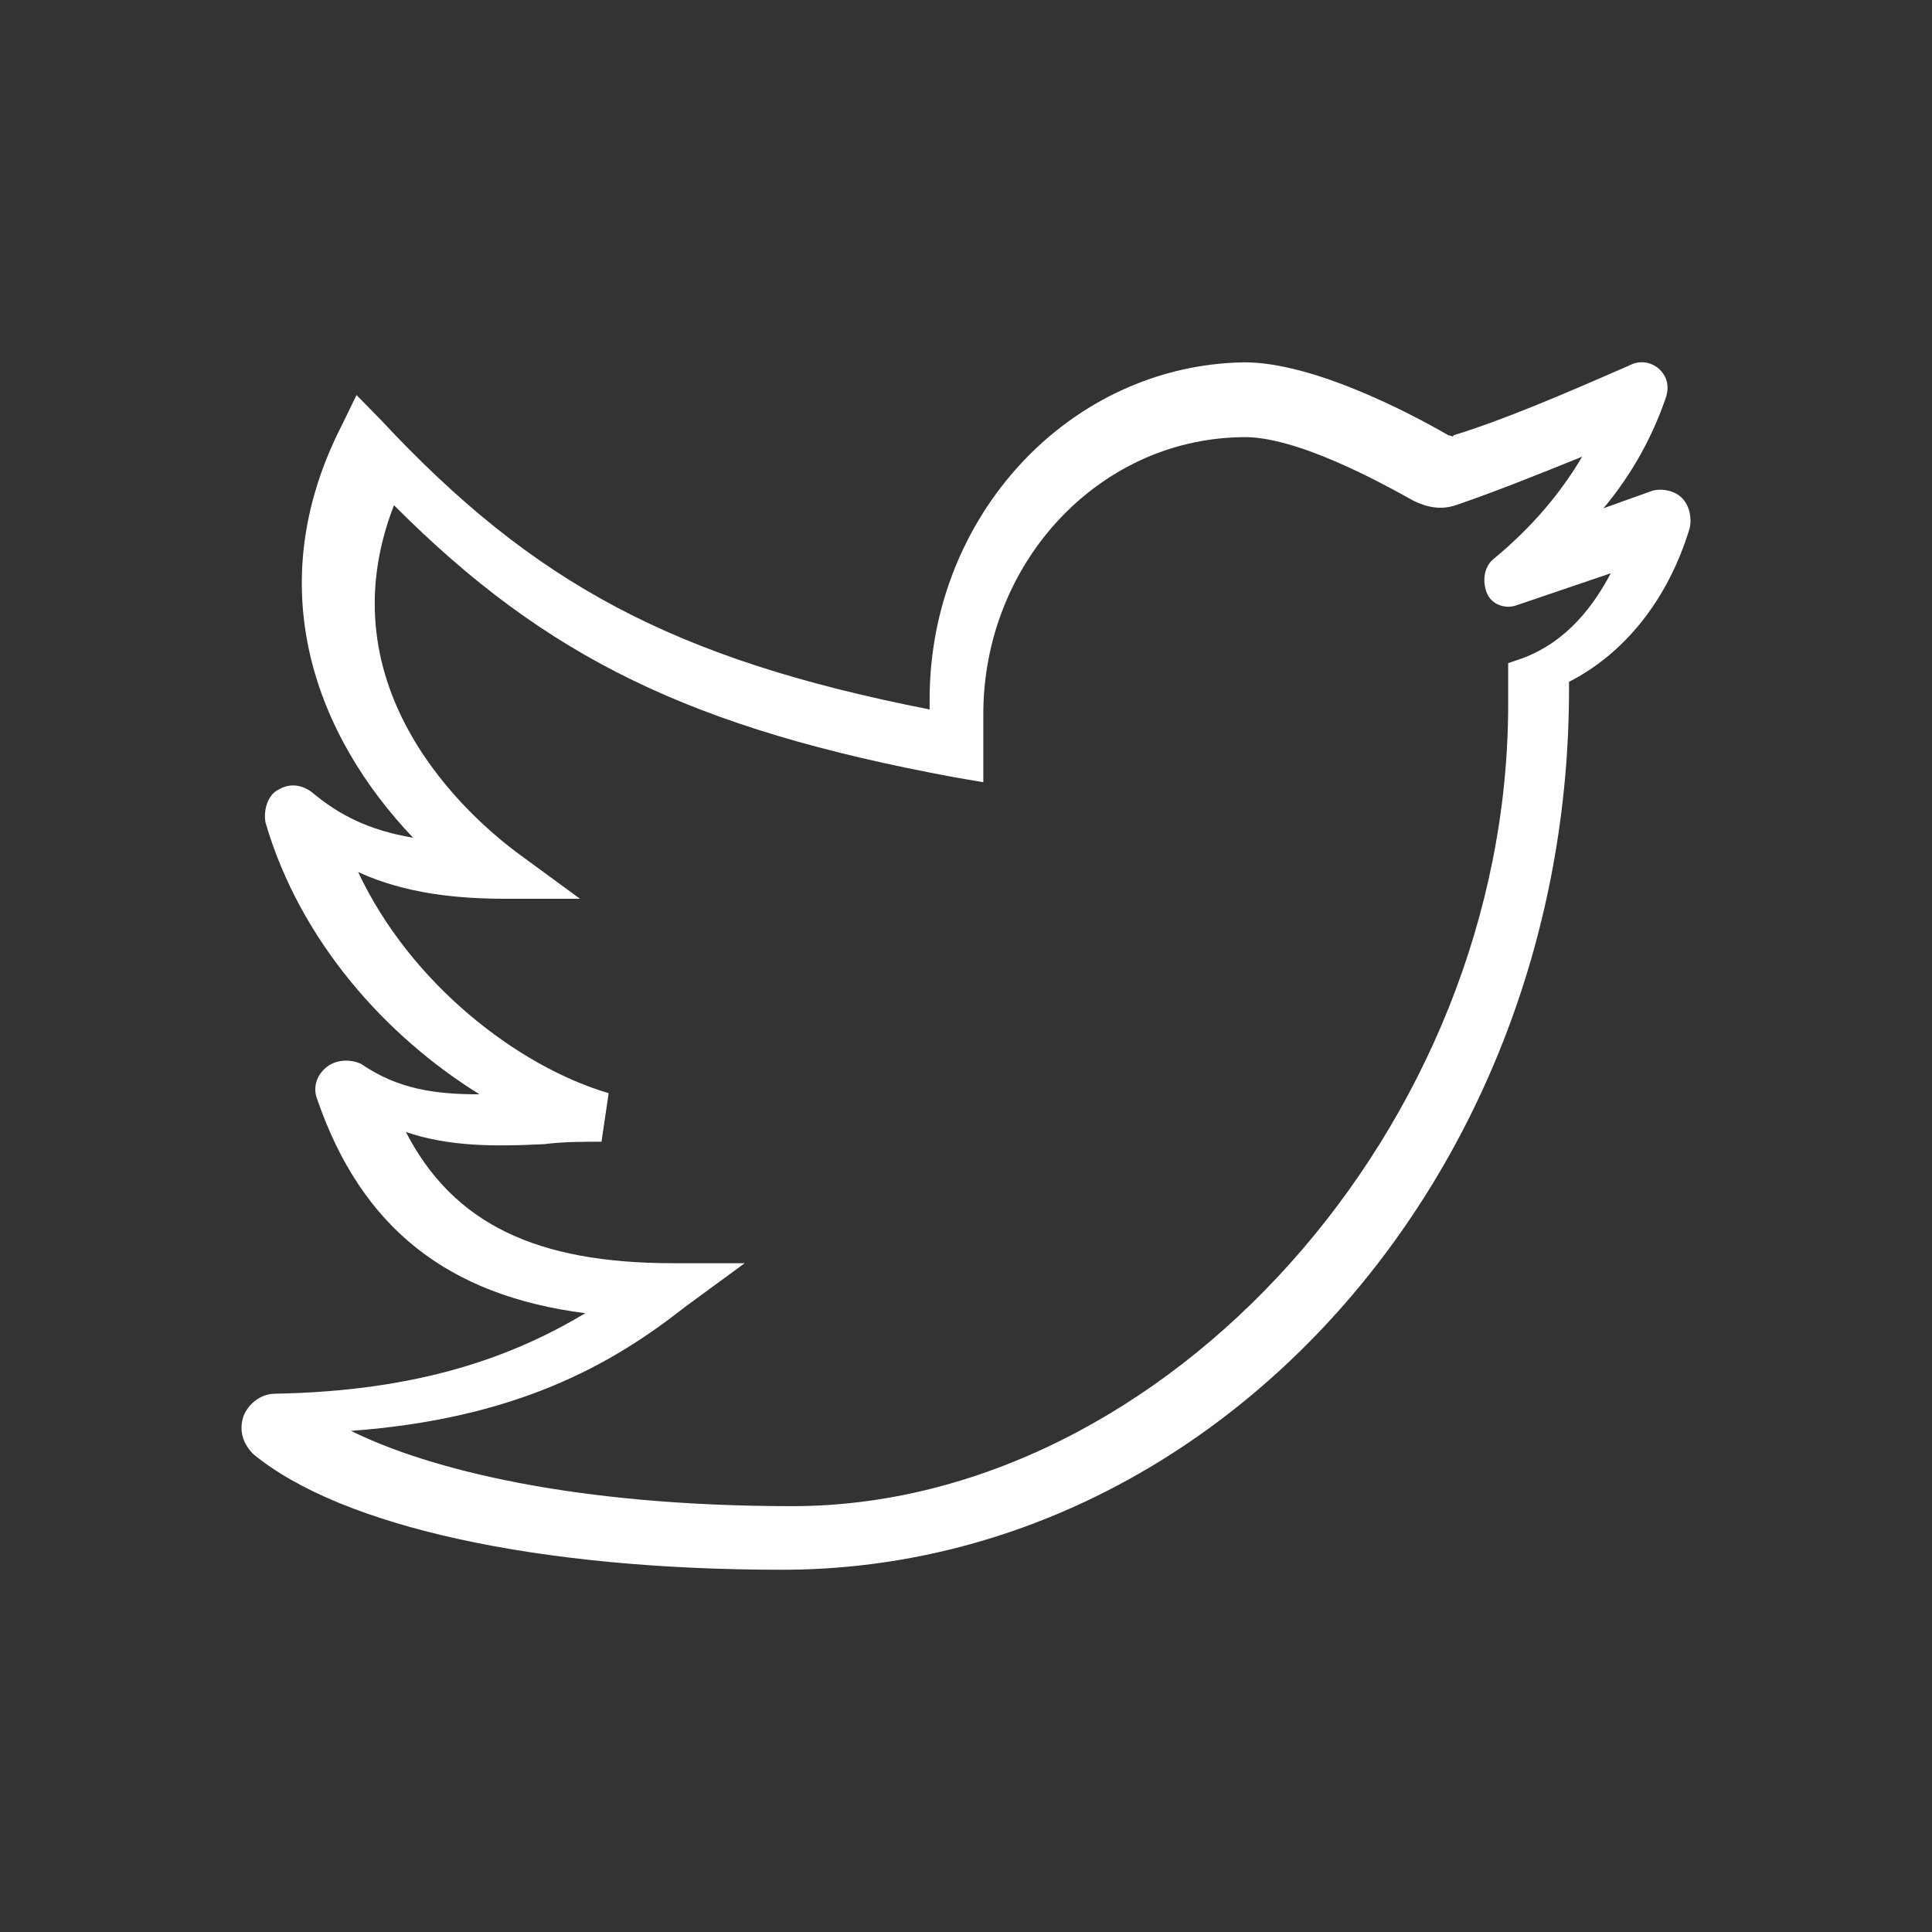 <svg width="24" height="24" viewBox="0 0 24 24" fill="none" xmlns="http://www.w3.org/2000/svg">
<rect x="0" y="0" width="24" height="24" fill="#333333" stroke="none"/>
<g id="ic/24/social/twitter">
<path id="Shape" fill-rule="evenodd" clip-rule="evenodd" d="M20.53 6.095C20.652 6.064 20.805 6.095 20.897 6.189C20.988 6.282 21.019 6.439 20.989 6.564C20.714 7.47 20.164 8.126 19.491 8.47V8.563C19.491 14.594 15.092 19.5 9.715 19.5C6.69 19.5 4.246 18.969 3.146 18.063C3.024 17.938 2.963 17.781 3.024 17.594C3.085 17.438 3.238 17.313 3.421 17.313C5.224 17.281 6.385 16.844 7.271 16.313C5.56 16.094 4.49 15.25 3.941 13.657C3.879 13.501 3.941 13.344 4.063 13.251C4.185 13.157 4.368 13.157 4.49 13.219C4.949 13.532 5.407 13.594 5.957 13.594C4.796 12.876 3.727 11.688 3.299 10.22C3.268 10.063 3.329 9.876 3.452 9.813C3.604 9.72 3.757 9.751 3.879 9.845C4.215 10.126 4.582 10.313 5.132 10.407C3.941 9.157 3.207 7.314 4.246 5.283L4.429 4.908L4.735 5.22C6.629 7.251 8.371 8.189 11.548 8.813V8.688C11.548 6.407 13.289 4.533 15.459 4.501C16.314 4.501 17.506 5.126 17.994 5.408C18.006 5.408 18.018 5.412 18.028 5.416C18.044 5.422 18.055 5.427 18.055 5.408C18.667 5.22 19.4 4.908 20.255 4.533C20.378 4.47 20.53 4.501 20.622 4.595C20.714 4.689 20.744 4.814 20.683 4.97C20.53 5.408 20.286 5.876 19.919 6.314L20.53 6.095ZM18.735 8.238L18.913 8.177C19.476 7.966 19.802 7.513 20.01 7.121L18.854 7.514C18.706 7.574 18.528 7.514 18.469 7.363C18.409 7.212 18.439 7.031 18.558 6.94C19.032 6.548 19.387 6.125 19.654 5.673C19.061 5.914 18.528 6.125 18.083 6.276C17.905 6.336 17.728 6.306 17.55 6.216L17.532 6.206C17.184 6.012 16.085 5.401 15.416 5.431C13.637 5.461 12.215 7.001 12.215 8.872V9.717L11.859 9.656C8.599 9.053 6.79 8.177 4.894 6.276C4.004 8.57 5.842 10.169 6.464 10.622L7.205 11.165H6.287C5.694 11.165 5.042 11.105 4.449 10.833C5.101 12.222 6.435 13.248 7.561 13.58L7.472 14.183C7.235 14.183 6.998 14.183 6.761 14.213C6.138 14.244 5.575 14.244 5.042 14.062C5.635 15.209 6.672 15.692 8.361 15.692H9.251L8.51 16.235C7.591 16.96 6.405 17.624 4.36 17.775C5.338 18.257 7.146 18.71 9.843 18.71C14.465 18.71 18.735 13.999 18.735 8.751V8.238Z" fill="white"/>
<mask id="mask0_0_1110" style="mask-type:luminance" maskUnits="userSpaceOnUse" x="3" y="4" width="18" height="16">
<path id="Shape_2" fill-rule="evenodd" clip-rule="evenodd" d="M20.53 6.095C20.652 6.064 20.805 6.095 20.897 6.189C20.988 6.282 21.019 6.439 20.989 6.564C20.714 7.47 20.164 8.126 19.491 8.47V8.563C19.491 14.594 15.092 19.5 9.715 19.5C6.69 19.5 4.246 18.969 3.146 18.063C3.024 17.938 2.963 17.781 3.024 17.594C3.085 17.438 3.238 17.313 3.421 17.313C5.224 17.281 6.385 16.844 7.271 16.313C5.56 16.094 4.49 15.25 3.941 13.657C3.879 13.501 3.941 13.344 4.063 13.251C4.185 13.157 4.368 13.157 4.49 13.219C4.949 13.532 5.407 13.594 5.957 13.594C4.796 12.876 3.727 11.688 3.299 10.22C3.268 10.063 3.329 9.876 3.452 9.813C3.604 9.72 3.757 9.751 3.879 9.845C4.215 10.126 4.582 10.313 5.132 10.407C3.941 9.157 3.207 7.314 4.246 5.283L4.429 4.908L4.735 5.22C6.629 7.251 8.371 8.189 11.548 8.813V8.688C11.548 6.407 13.289 4.533 15.459 4.501C16.314 4.501 17.506 5.126 17.994 5.408C18.006 5.408 18.018 5.412 18.028 5.416C18.044 5.422 18.055 5.427 18.055 5.408C18.667 5.22 19.4 4.908 20.255 4.533C20.378 4.47 20.53 4.501 20.622 4.595C20.714 4.689 20.744 4.814 20.683 4.97C20.53 5.408 20.286 5.876 19.919 6.314L20.53 6.095ZM18.735 8.238L18.913 8.177C19.476 7.966 19.802 7.513 20.01 7.121L18.854 7.514C18.706 7.574 18.528 7.514 18.469 7.363C18.409 7.212 18.439 7.031 18.558 6.94C19.032 6.548 19.387 6.125 19.654 5.673C19.061 5.914 18.528 6.125 18.083 6.276C17.905 6.336 17.728 6.306 17.55 6.216L17.532 6.206C17.184 6.012 16.085 5.401 15.416 5.431C13.637 5.461 12.215 7.001 12.215 8.872V9.717L11.859 9.656C8.599 9.053 6.79 8.177 4.894 6.276C4.004 8.57 5.842 10.169 6.464 10.622L7.205 11.165H6.287C5.694 11.165 5.042 11.105 4.449 10.833C5.101 12.222 6.435 13.248 7.561 13.58L7.472 14.183C7.235 14.183 6.998 14.183 6.761 14.213C6.138 14.244 5.575 14.244 5.042 14.062C5.635 15.209 6.672 15.692 8.361 15.692H9.251L8.51 16.235C7.591 16.96 6.405 17.624 4.36 17.775C5.338 18.257 7.146 18.71 9.843 18.71C14.465 18.71 18.735 13.999 18.735 8.751V8.238Z" fill="white"/>
</mask>
<g mask="url(#mask0_0_1110)">
</g>
</g>
</svg>
